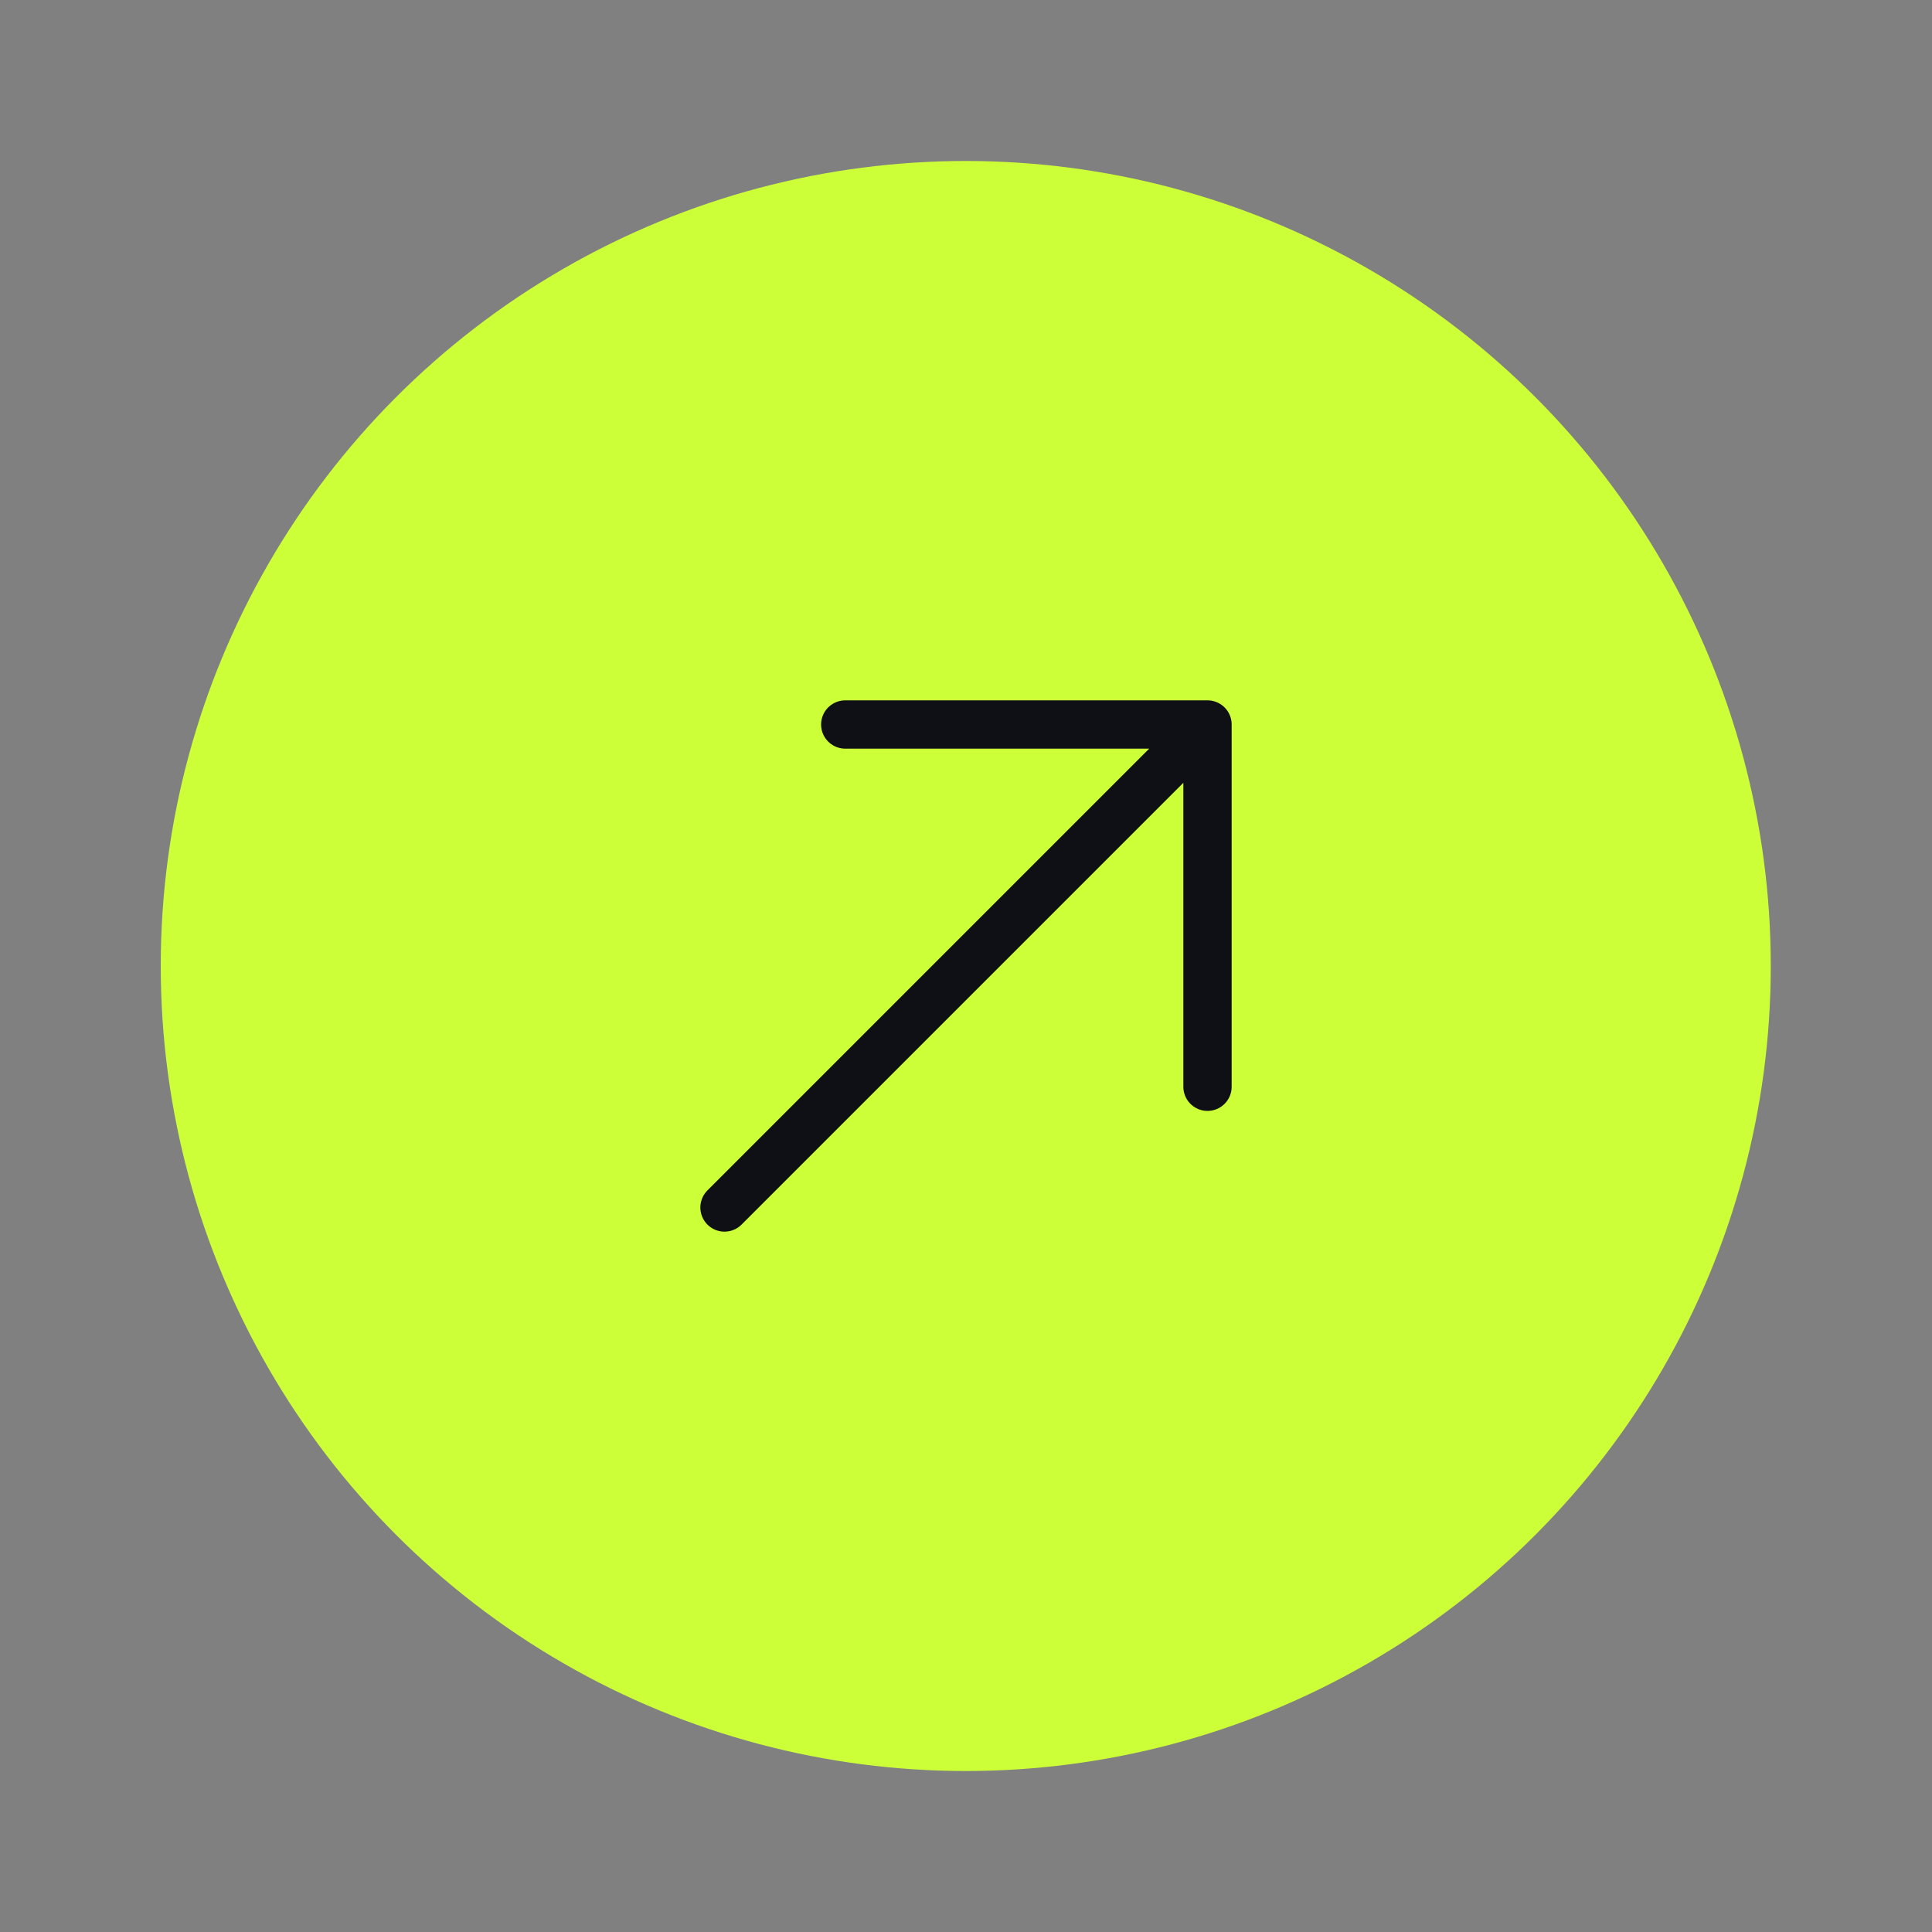<?xml version="1.0" encoding="UTF-8"?> <svg xmlns="http://www.w3.org/2000/svg" width="40" height="40" viewBox="0 0 40 40" fill="none"><rect x="0" y="0" width="40" height="40" fill="#808080" stroke="none"/><circle cx="19.995" cy="20" r="16.667" fill="#CCFF38"></circle><path d="M15 25L25 15M25 15V22.5M25 15H17.5" stroke="#0F1015" stroke-linecap="round" stroke-linejoin="round"></path></svg> 